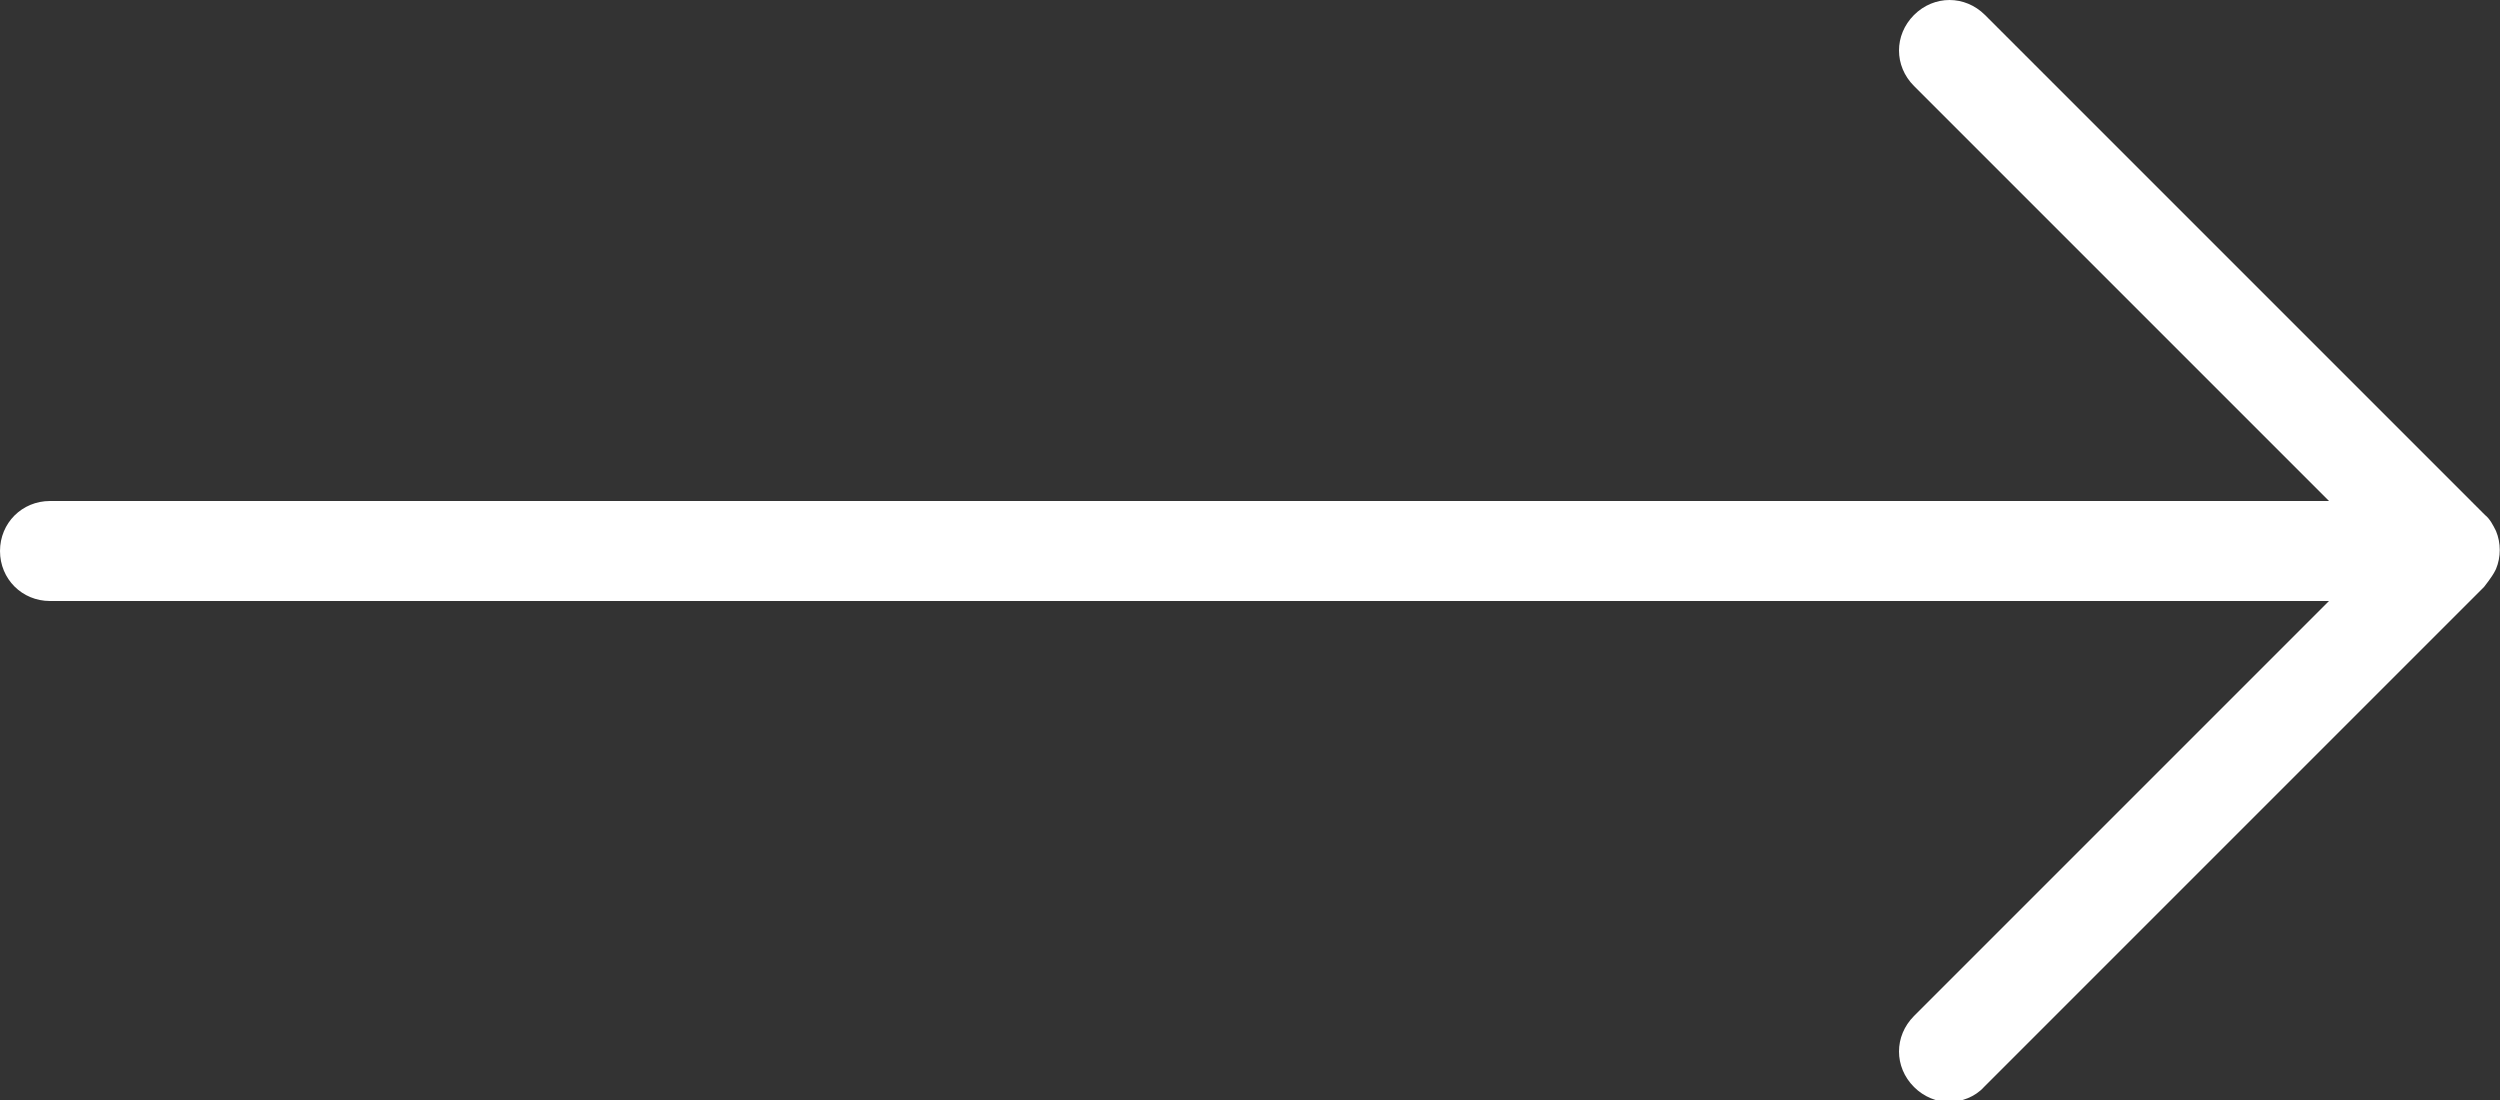 <?xml version="1.0" encoding="UTF-8"?><svg id="_レイヤー_1" xmlns="http://www.w3.org/2000/svg" viewBox="0 0 25 11"><rect x="0" y="0" width="25" height="11" fill="#333333" stroke="none"/><defs><style>.cls-1{fill:#fff;}</style></defs><path class="cls-1" d="M24.96,5.69c.05-.12.05-.26,0-.38-.03-.06-.06-.12-.11-.16L19.85.15c-.2-.2-.51-.2-.71,0s-.2.51,0,.71l4.15,4.15H.5c-.28,0-.5.22-.5.5s.22.5.5.5h22.79l-4.15,4.15c-.2.2-.2.51,0,.71.1.1.23.15.35.15s.26-.05.35-.15l5-5s.08-.1.11-.16Z"/></svg>
